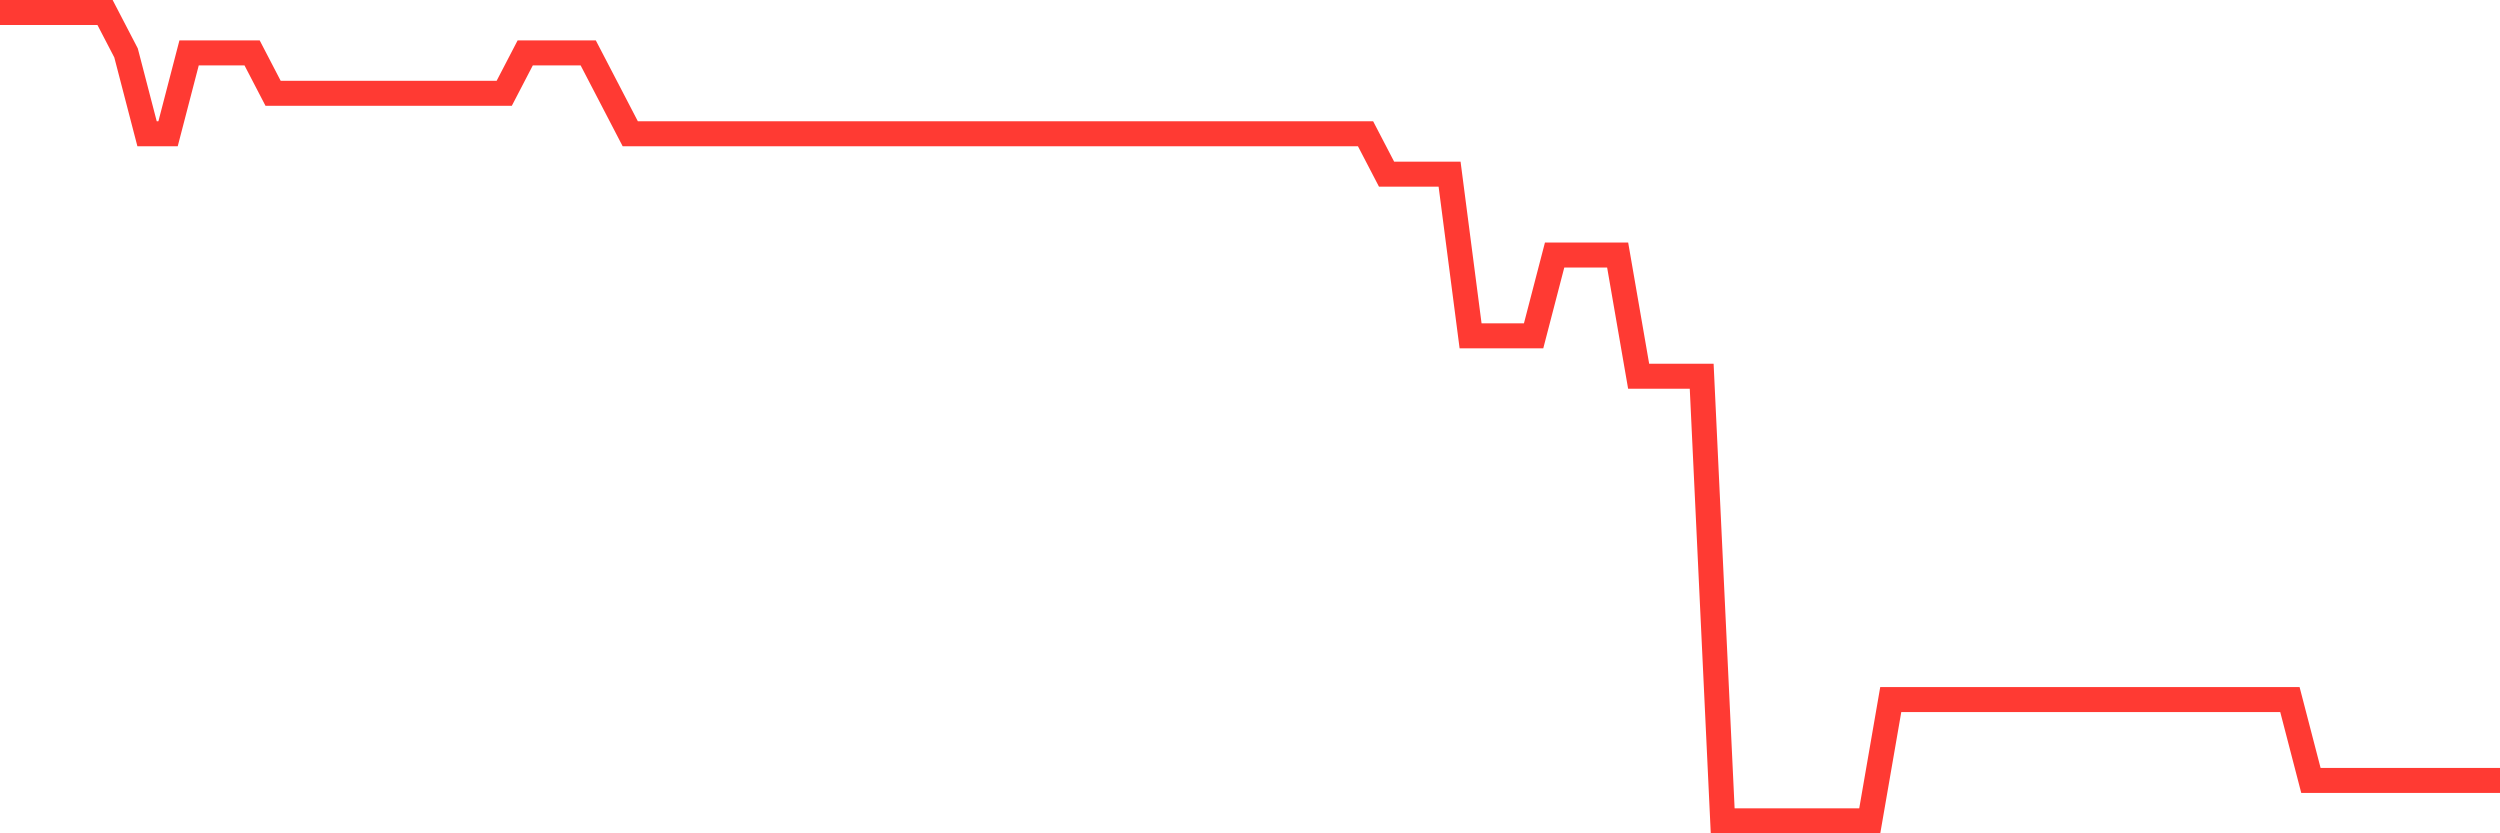 <svg
  xmlns="http://www.w3.org/2000/svg"
  xmlns:xlink="http://www.w3.org/1999/xlink"
  width="120"
  height="40"
  viewBox="0 0 120 40"
  preserveAspectRatio="none"
>
  <polyline
    points="0,0.6 1.008,0.6 2.017,0.6 3.025,0.6 4.034,0.6 5.042,0.6 6.05,2.54 7.059,6.42 8.067,6.42 9.076,2.54 10.084,2.54 11.092,2.54 12.101,2.54 13.109,4.48 14.118,4.48 15.126,4.48 16.134,4.48 17.143,4.48 18.151,4.48 19.16,4.48 20.168,4.48 21.176,4.48 22.185,4.48 23.193,4.48 24.202,4.48 25.21,2.54 26.218,2.54 27.227,2.54 28.235,2.54 29.244,4.48 30.252,6.42 31.261,6.42 32.269,6.42 33.277,6.42 34.286,6.42 35.294,6.42 36.303,6.42 37.311,6.42 38.319,6.42 39.328,6.42 40.336,6.42 41.345,6.42 42.353,6.42 43.361,6.42 44.37,6.42 45.378,6.42 46.387,6.42 47.395,6.42 48.403,6.42 49.412,6.42 50.42,6.42 51.429,6.42 52.437,6.42 53.445,6.42 54.454,6.42 55.462,6.42 56.471,6.42 57.479,6.42 58.487,6.42 59.496,6.42 60.504,6.42 61.513,6.42 62.521,6.42 63.529,6.42 64.538,6.42 65.546,6.42 66.555,8.36 67.563,8.36 68.571,8.36 69.58,8.36 70.588,16.12 71.597,16.12 72.605,16.12 73.613,16.12 74.622,12.24 75.63,12.24 76.639,12.24 77.647,12.24 78.655,18.06 79.664,18.06 80.672,18.06 81.681,18.06 82.689,39.4 83.697,39.4 84.706,39.4 85.714,39.4 86.723,39.4 87.731,39.4 88.739,39.4 89.748,39.4 90.756,33.58 91.765,33.58 92.773,33.58 93.782,33.58 94.79,33.58 95.798,33.58 96.807,33.58 97.815,33.58 98.824,33.58 99.832,33.58 100.84,33.58 101.849,33.58 102.857,33.58 103.866,33.58 104.874,33.58 105.882,33.58 106.891,33.58 107.899,33.58 108.908,33.58 109.916,33.58 110.924,37.46 111.933,37.46 112.941,37.46 113.95,37.46 114.958,37.46 115.966,37.46 116.975,37.46 117.983,37.46 118.992,37.46 120,37.46"
    fill="none"
    stroke="#ff3a33"
    stroke-width="1.2"
  >
  </polyline>
</svg>